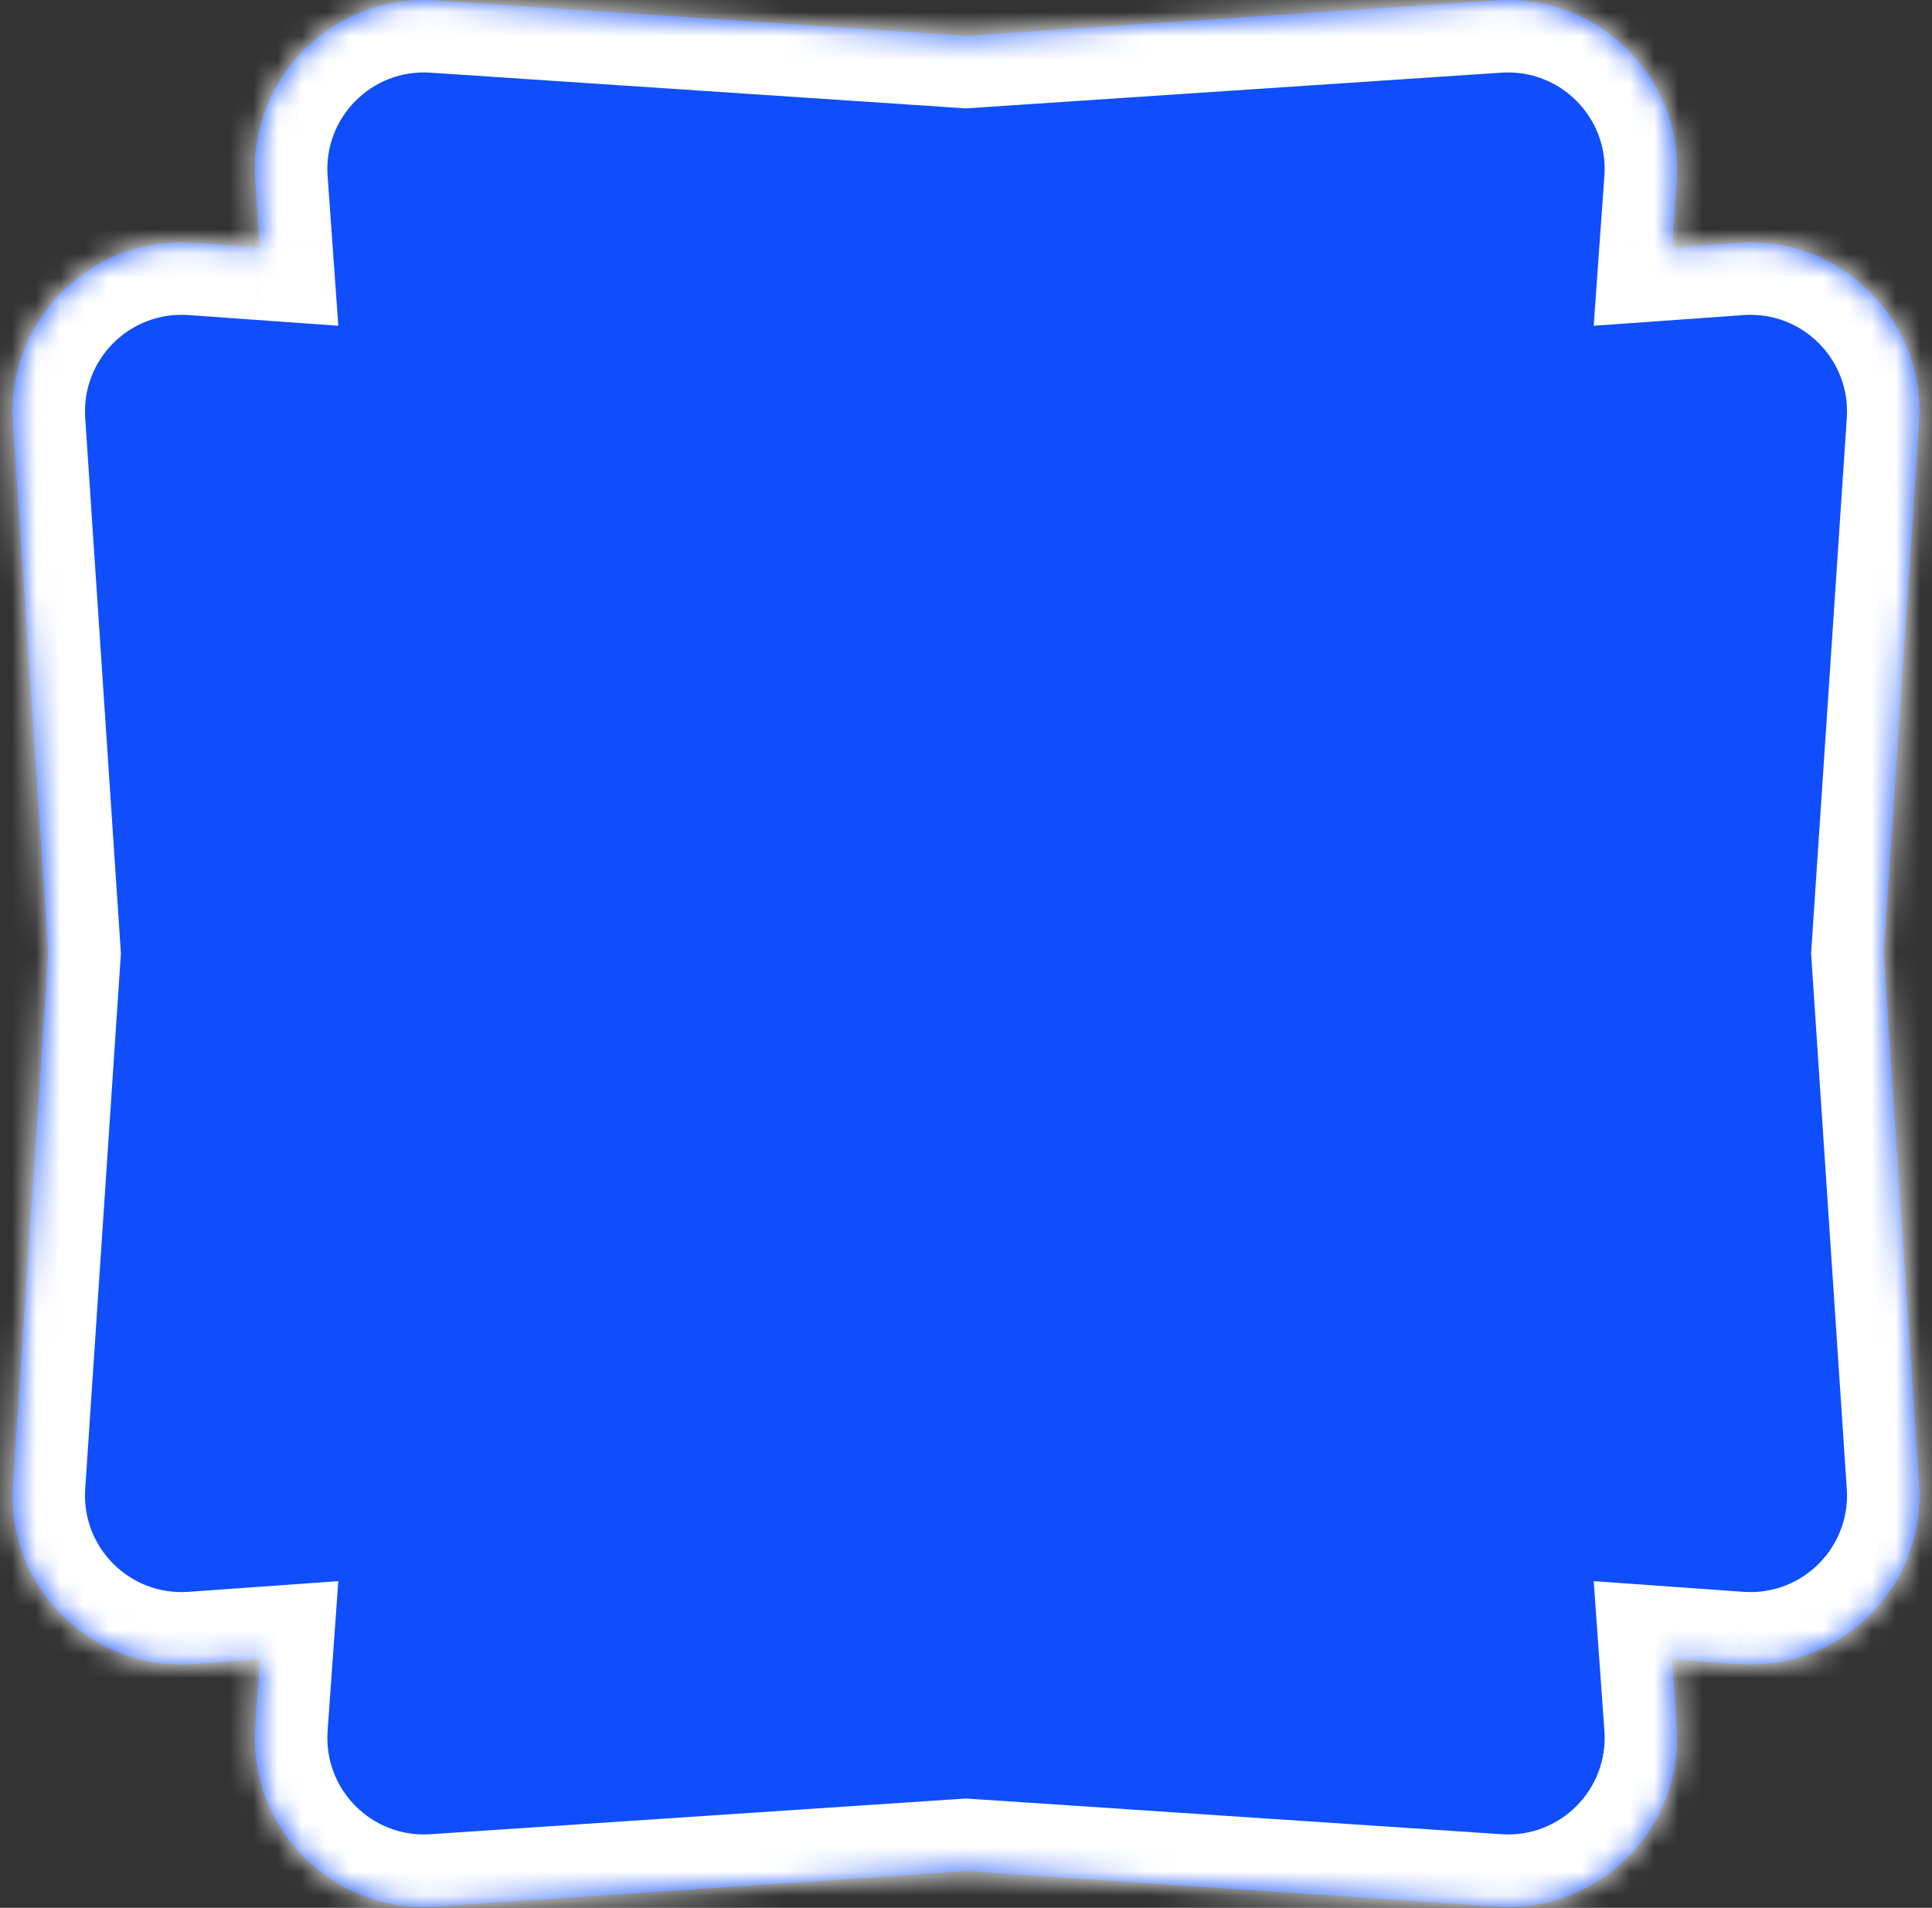 <svg xmlns="http://www.w3.org/2000/svg" width="80" height="79" viewBox="0 0 80 79" fill="none"><rect x="0" y="0" width="80" height="79" fill="#333333" stroke="none"/><mask id="path-1-inside-1" fill="#fff"><path fill-rule="evenodd" clip-rule="evenodd" d="M18.02.016C13.781-.267 10.27 3.261 10.573 7.499l.197 2.751-2.751-.197C3.78 9.751.252 13.263.535 17.502L2 39.481.535 61.461C.252 65.7 3.78 69.211 8.018 68.909l2.751-.197-.197 2.751C10.27 75.701 13.781 79.229 18.02 78.947L40 77.481l21.979 1.465C66.219 79.229 69.73 75.701 69.427 71.463l-.197-2.751 2.751.197C76.22 69.211 79.748 65.7 79.465 61.461L78 39.481l1.465-21.98C79.748 13.263 76.22 9.751 71.982 10.054l-2.751.197.197-2.751C69.73 3.261 66.219-.267 61.979.016L40 1.481 18.02.016z"/></mask><path fill-rule="evenodd" clip-rule="evenodd" d="M18.02.016C13.781-.267 10.27 3.261 10.573 7.499l.197 2.751-2.751-.197C3.78 9.751.252 13.263.535 17.502L2 39.481.535 61.461C.252 65.7 3.78 69.211 8.018 68.909l2.751-.197-.197 2.751C10.27 75.701 13.781 79.229 18.02 78.947L40 77.481l21.979 1.465C66.219 79.229 69.73 75.701 69.427 71.463l-.197-2.751 2.751.197C76.22 69.211 79.748 65.7 79.465 61.461L78 39.481l1.465-21.98C79.748 13.263 76.22 9.751 71.982 10.054l-2.751.197.197-2.751C69.73 3.261 66.219-.267 61.979.016L40 1.481 18.02.016z" fill="#0f4efa"/><path d="M10.573 7.499l-2.992.214 2.992-.214zM18.02.016 18.22-2.977 18.02.016zM10.769 10.25 10.556 13.243 14.008 13.489 13.762 10.037 10.769 10.25zm-2.751-.197L8.232 7.062H8.232L8.018 10.054zM.535 17.502l2.993-.2-2.993.2zM2 39.481l2.993.2L5.007 39.481 4.993 39.282 2 39.481zM.535 61.461-2.459 61.261l2.993.2zM8.018 68.909l-.214-2.992h0l.214 2.992zm2.751-.197L13.762 68.926 14.008 65.473 10.556 65.72 10.769 68.712zm-.197 2.751L7.58 71.249 10.573 71.463zm7.448 7.483L17.821 75.953h0L18.02 78.947zM40 77.481 40.2 74.488 40 74.475 39.8 74.488 40 77.481zm21.979 1.465L62.179 75.953 61.979 78.947zm7.448-7.483L72.42 71.249v0L69.427 71.463zm-.197-2.751L69.445 65.72 65.992 65.473 66.238 68.926 69.231 68.712zm2.751.197L72.196 65.916h0L71.982 68.909zm7.483-7.448L76.472 61.66 79.465 61.461zM78 39.481 75.007 39.282 74.993 39.481 75.007 39.681 78 39.481zm1.465-21.98L76.472 17.302v0L79.465 17.502zm-7.483-7.448L72.196 13.046h0L71.982 10.054zm-2.751.197L66.238 10.037 65.992 13.489 69.445 13.243 69.231 10.25zm.197-2.751 2.992.214V7.713L69.427 7.499zM61.979.016 62.179 3.009 61.979.016zM40 1.481 39.8 4.475 40 4.488 40.2 4.475 40 1.481zM13.565 7.285c-.173-2.422 1.833-4.438 4.256-4.276L18.22-2.977C12.164-3.381 7.148 1.659 7.58 7.713l5.985-.427zm.197 2.751-.197-2.751-5.985.427.197 2.751 5.985-.427zM7.804 13.046l2.751.197.427-5.985-2.751-.197-.427 5.985zM3.528 17.302c-.161-2.422 1.855-4.429 4.276-4.256l.427-5.985C2.178 6.629-2.862 11.645-2.459 17.701L3.528 17.302zm1.465 21.979-1.465-21.979L-2.459 17.701-.993 39.681 4.993 39.282zM3.528 61.66l1.465-21.98L-.993 39.282-2.459 61.261 3.528 61.66zm4.276 4.256C5.383 66.089 3.367 64.082 3.528 61.66L-2.459 61.261C-2.862 67.317 2.178 72.333 8.232 71.901L7.804 65.916zm2.751-.197-2.751.197L8.232 71.901 10.983 71.704l-.427-5.985zM13.565 71.677l.197-2.751L7.777 68.498l-.197 2.751L13.565 71.677zm4.256 4.276C15.399 76.115 13.392 74.099 13.565 71.677L7.58 71.249C7.148 77.303 12.164 82.344 18.22 81.94L17.821 75.953zM39.8 74.488 17.821 75.953 18.22 81.94l21.979-1.465L39.8 74.488zM62.179 75.953 40.2 74.488 39.8 80.475l21.98 1.465L62.179 75.953zm4.256-4.276C66.608 74.099 64.601 76.115 62.179 75.953L61.78 81.94C67.836 82.344 72.852 77.303 72.42 71.249L66.435 71.677zm-.197-2.751.197 2.751L72.42 71.249 72.223 68.498 66.238 68.926zM72.196 65.916l-2.751-.197L69.017 71.704 71.768 71.901 72.196 65.916zm4.276-4.256C76.633 64.082 74.617 66.089 72.196 65.916L71.768 71.901C77.822 72.333 82.862 67.317 82.459 61.261L76.472 61.66zM75.007 39.681l1.465 21.98L82.459 61.261 80.993 39.282 75.007 39.681zm1.465-22.378-1.465 21.979L80.993 39.681l1.465-21.979L76.472 17.302zm-4.276-4.256C74.617 12.873 76.633 14.88 76.472 17.302L82.459 17.701C82.862 11.645 77.822 6.629 71.768 7.062L72.196 13.046zm-2.751.197 2.751-.197L71.768 7.062l-2.751.197L69.445 13.243zM66.435 7.285l-.197 2.751 5.985.427L72.42 7.713 66.435 7.285zM62.179 3.009C64.601 2.848 66.608 4.864 66.435 7.285L72.42 7.713C72.852 1.659 67.836-3.381 61.78-2.977L62.179 3.009zM40.2 4.475 62.179 3.009 61.78-2.977 39.8-1.512 40.2 4.475zM17.821 3.009 39.8 4.475 40.2-1.512 18.22-2.977 17.821 3.009z" fill="#fff" mask="url(#path-1-inside-1)"/></svg>